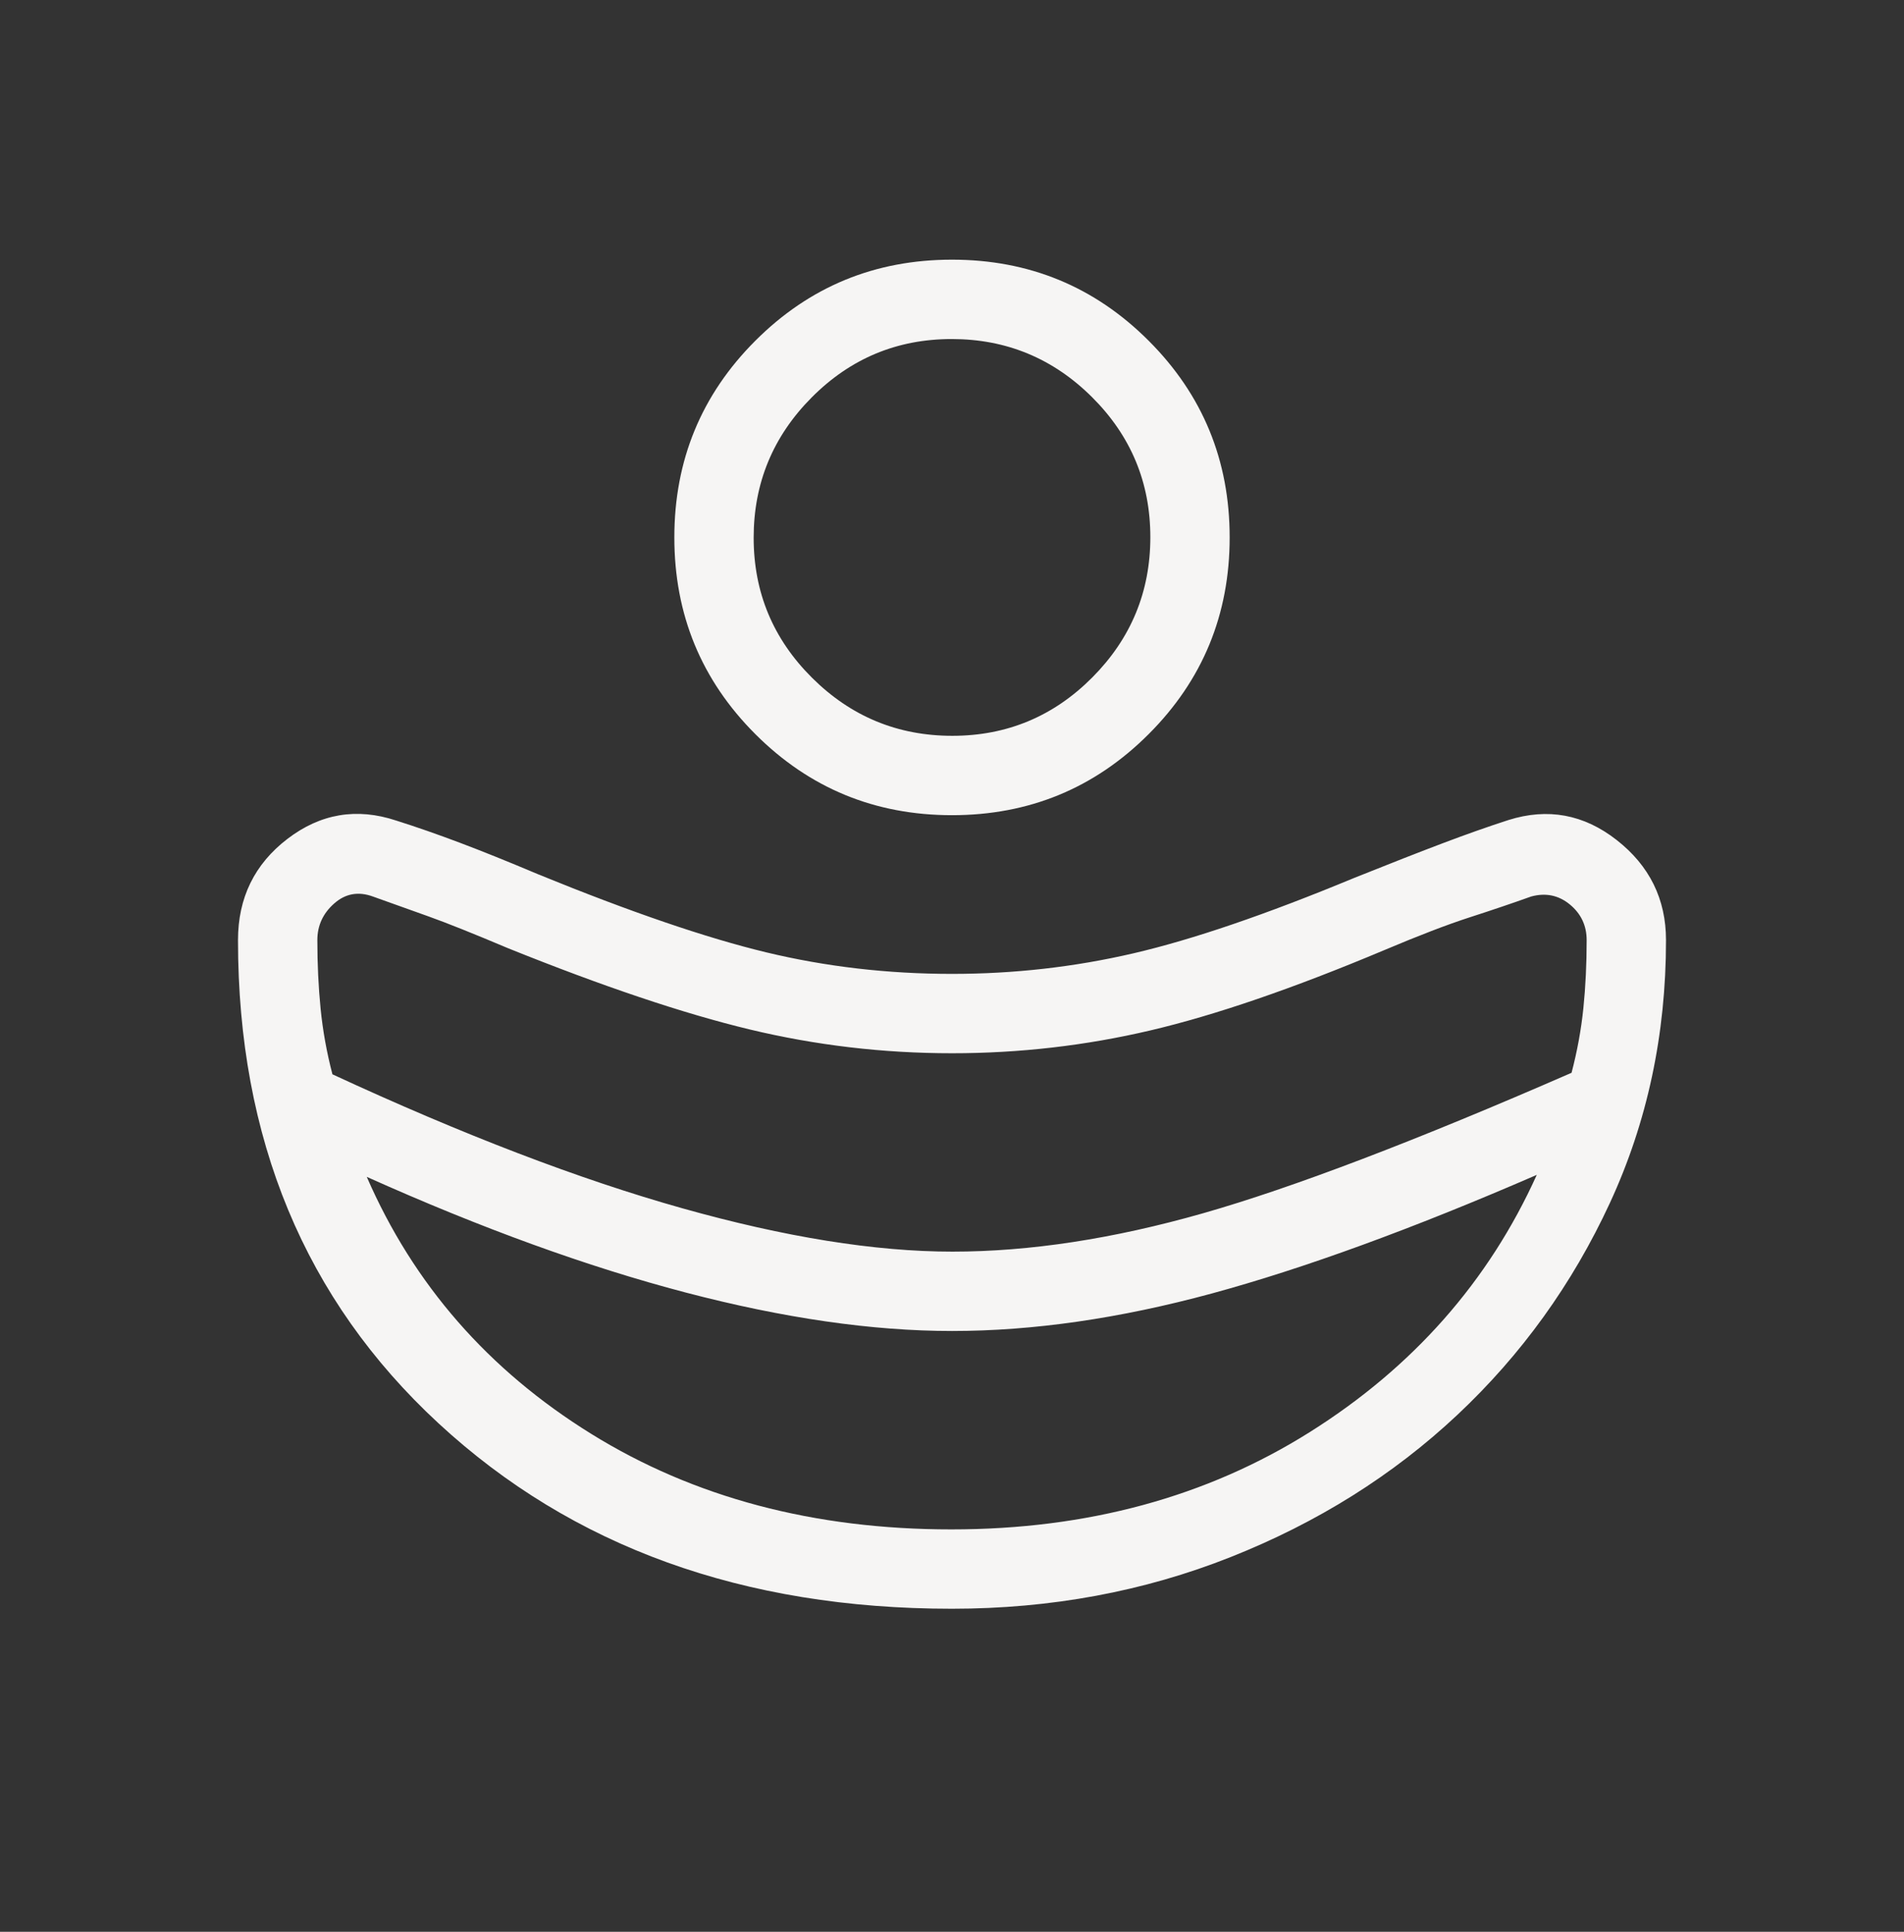 <svg width="70" height="71" viewBox="0 0 70 71" fill="none" xmlns="http://www.w3.org/2000/svg">
<rect x="0" y="0" width="70" height="71" fill="#333333" stroke="none"/>
<path d="M35.017 46.002C37.859 46.002 40.93 45.532 44.23 44.592C47.529 43.651 52.045 41.931 57.778 39.429C57.987 38.632 58.132 37.839 58.213 37.048C58.293 36.257 58.333 35.426 58.333 34.555C58.333 34.02 58.127 33.582 57.714 33.242C57.3 32.902 56.826 32.805 56.292 32.95C55.611 33.194 54.858 33.449 54.031 33.716C53.205 33.983 52.16 34.385 50.896 34.919C47.542 36.329 44.674 37.313 42.292 37.872C39.91 38.431 37.479 38.711 35 38.711C32.472 38.711 29.993 38.419 27.562 37.836C25.132 37.252 22.167 36.256 18.667 34.846C17.403 34.312 16.431 33.923 15.75 33.68L13.708 32.95C13.174 32.756 12.7 32.841 12.287 33.206C11.873 33.57 11.667 34.02 11.667 34.555C11.667 35.426 11.707 36.266 11.787 37.076C11.868 37.885 12.013 38.688 12.222 39.485C17.02 41.706 21.308 43.348 25.086 44.409C28.865 45.471 32.175 46.002 35.017 46.002ZM34.975 56.211C39.972 56.211 44.367 55.018 48.158 52.632C51.95 50.247 54.73 47.096 56.499 43.181C51.922 45.167 47.94 46.619 44.553 47.54C41.167 48.459 37.982 48.919 35 48.919C32.068 48.919 28.802 48.447 25.201 47.503C21.6 46.559 17.694 45.142 13.484 43.254C15.204 47.207 17.953 50.354 21.732 52.697C25.511 55.04 29.925 56.211 34.975 56.211ZM35 29.961C32.166 29.961 29.756 28.968 27.77 26.982C25.785 24.997 24.792 22.587 24.792 19.753C24.792 16.918 25.785 14.508 27.77 12.523C29.756 10.537 32.166 9.544 35 9.544C37.834 9.544 40.244 10.537 42.23 12.523C44.215 14.508 45.208 16.918 45.208 19.753C45.208 22.587 44.215 24.997 42.23 26.982C40.244 28.968 37.834 29.961 35 29.961ZM35.011 27.044C37.019 27.044 38.734 26.329 40.157 24.899C41.58 23.469 42.292 21.75 42.292 19.742C42.292 17.733 41.577 16.018 40.147 14.595C38.716 13.172 36.997 12.461 34.989 12.461C32.981 12.461 31.265 13.176 29.843 14.606C28.42 16.036 27.708 17.755 27.708 19.764C27.708 21.772 28.423 23.487 29.854 24.91C31.284 26.333 33.003 27.044 35.011 27.044ZM34.995 59.127C27.329 59.127 21.038 56.856 16.123 52.313C11.208 47.77 8.75 41.85 8.75 34.555C8.75 32.999 9.357 31.758 10.57 30.83C11.783 29.903 13.114 29.679 14.561 30.157C15.307 30.393 16.088 30.665 16.904 30.973C17.719 31.28 18.687 31.67 19.806 32.142C23.178 33.519 25.965 34.471 28.165 35.001C30.364 35.53 32.643 35.794 35 35.794C37.277 35.794 39.502 35.542 41.675 35.037C43.847 34.532 46.547 33.61 49.774 32.272C51.109 31.737 52.202 31.309 53.053 30.988C53.903 30.666 54.705 30.383 55.456 30.14C56.903 29.684 58.23 29.929 59.438 30.875C60.646 31.821 61.25 33.048 61.25 34.555C61.25 38.021 60.562 41.242 59.186 44.216C57.809 47.191 55.94 49.787 53.577 52.004C51.214 54.221 48.435 55.963 45.242 57.229C42.049 58.495 38.633 59.127 34.995 59.127Z" fill="#F6F5F4"/>
</svg>
